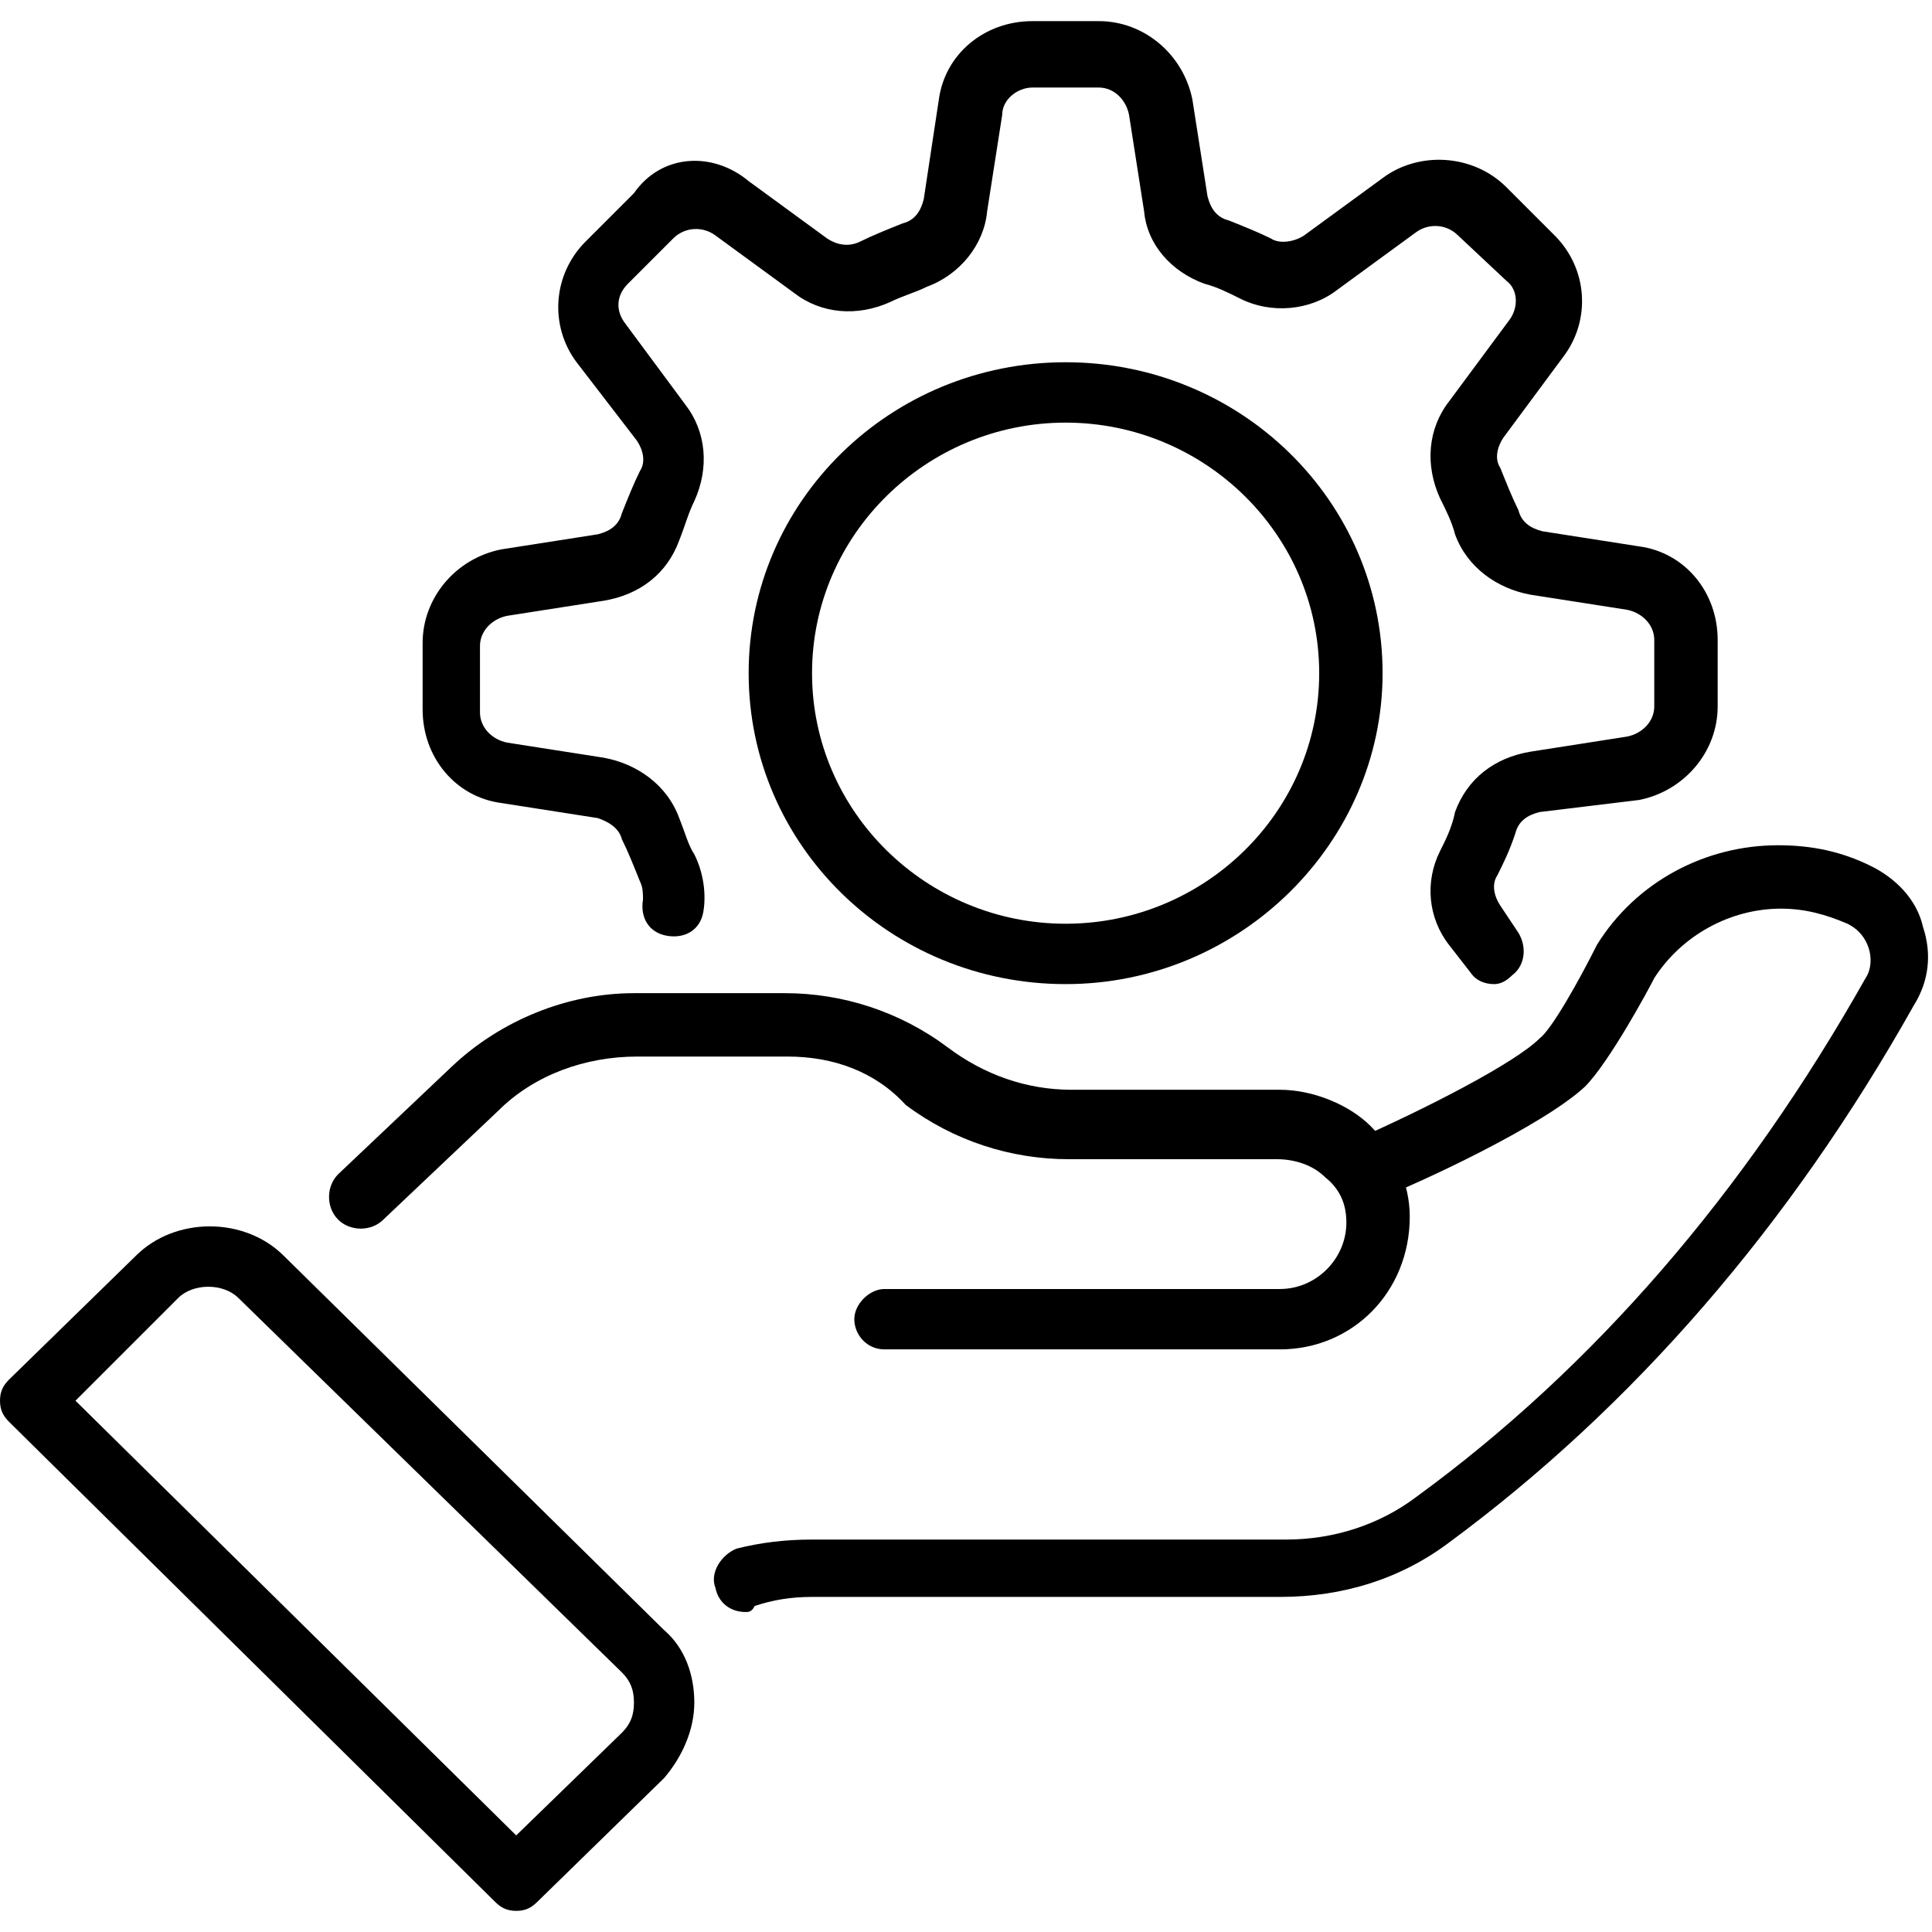 <svg id="Layer_1" height="512" viewBox="0 0 64 64" width="512" xmlns="http://www.w3.org/2000/svg"><g><g><g><path d="m49.5 32.6c-.3 0-.6-.1-.8-.4l-.7-.9c-.7-.9-.8-2.1-.3-3.1.2-.4.4-.8.5-1.3.4-1.1 1.3-1.8 2.5-2l3.2-.5c.5-.1.9-.5.9-1v-2.2c0-.5-.4-.9-.9-1l-3.2-.5c-1.1-.2-2.1-.9-2.5-2-.1-.4-.3-.8-.5-1.2-.5-1.1-.4-2.3.3-3.2l2-2.7c.3-.4.3-1-.1-1.3l-1.6-1.5c-.4-.4-1-.4-1.4-.1l-2.6 1.9c-.9.7-2.2.8-3.2.3-.4-.2-.8-.4-1.2-.5-1.1-.4-1.9-1.3-2-2.4l-.5-3.2c-.1-.5-.5-.9-1-.9h-2.2c-.5 0-1 .4-1 .9l-.5 3.2c-.1 1.1-.9 2.1-2 2.5-.4.2-.8.3-1.2.5-1.1.5-2.3.4-3.2-.3l-2.6-1.9c-.4-.3-1-.3-1.4.1l-1.5 1.5c-.4.4-.4.9-.1 1.3l2 2.7c.7.9.8 2.1.3 3.2-.2.4-.3.8-.5 1.3-.4 1.1-1.3 1.8-2.5 2l-3.2.5c-.5.1-.9.5-.9 1v2.2c0 .5.4.9.9 1l3.2.5c1.1.2 2.1.9 2.5 2 .2.5.3.9.5 1.2.3.6.4 1.3.3 1.9s-.6.9-1.2.8-.9-.6-.8-1.2c0-.2 0-.4-.1-.6-.2-.5-.4-1-.6-1.4-.1-.4-.5-.6-.8-.7l-3.2-.5c-1.5-.2-2.6-1.5-2.6-3.1v-2.2c0-1.5 1.1-2.8 2.6-3.1l3.2-.5c.4-.1.7-.3.8-.7.2-.5.4-1 .6-1.4.2-.3.1-.7-.1-1l-2-2.6c-.9-1.2-.8-2.9.3-4l1.6-1.6c.9-1.3 2.6-1.4 3.8-.4l2.6 1.9c.3.2.7.3 1.1.1s.9-.4 1.4-.6c.4-.1.6-.4.7-.8l.5-3.3c.2-1.5 1.5-2.6 3.1-2.6h2.2c1.5 0 2.8 1.1 3.1 2.6l.5 3.2c.1.4.3.7.7.8.5.2 1 .4 1.4.6.3.2.8.1 1.1-.1l2.6-1.9c1.2-.9 3-.8 4.1.3l1.6 1.6c1.1 1.1 1.2 2.8.3 4l-2 2.7c-.2.3-.3.7-.1 1 .2.5.4 1 .6 1.4.1.4.4.6.8.7l3.2.5c1.5.2 2.6 1.5 2.6 3.1v2.2c0 1.5-1.1 2.8-2.6 3.1l-3.3.4c-.4.1-.7.3-.8.7-.2.6-.4 1-.6 1.4-.2.3-.1.7.1 1l.6.9c.3.5.2 1.1-.2 1.4-.2.2-.4.3-.6.3z"/></g><g><path d="m35.3 32.6c-5.8 0-10.5-4.6-10.5-10.3s4.7-10.3 10.5-10.3 10.5 4.6 10.5 10.3c0 5.6-4.7 10.3-10.5 10.3zm0-18.6c-4.6 0-8.4 3.7-8.4 8.3s3.8 8.3 8.4 8.3 8.4-3.7 8.4-8.3-3.8-8.3-8.4-8.3z"/></g><g><path d="m24.7 53.4c-.5 0-.9-.3-1-.8-.2-.5.2-1.1.7-1.3.8-.2 1.6-.3 2.5-.3h15.7c1.6 0 3.1-.5 4.3-1.4 5.9-4.3 10.9-10.1 14.9-17.2.2-.3.2-.7.1-1s-.3-.6-.7-.8c-.7-.3-1.4-.5-2.2-.5-1.7 0-3.3.9-4.2 2.3-.2.4-1.5 2.8-2.3 3.6-1.4 1.3-5.5 3.2-6.8 3.7-.5.2-1.1 0-1.4-.5-.2-.5 0-1.1.5-1.4 2.5-1.1 5.4-2.6 6.2-3.4.4-.3 1.3-1.9 1.9-3.1 1.3-2.1 3.6-3.3 6-3.3 1.1 0 2.1.2 3.1.7.8.4 1.5 1.1 1.7 2 .3.9.2 1.8-.3 2.6-4.1 7.3-9.3 13.3-15.4 17.8-1.6 1.2-3.5 1.8-5.6 1.8h-15.5c-.7 0-1.3.1-1.9.3-.1.2-.2.2-.3.2z"/></g><g><path d="m42.4 44.7h-13.1c-.6 0-1-.5-1-1s.5-1 1-1h13.1c1.2 0 2.2-1 2.2-2.2 0-.6-.2-1.1-.7-1.5-.4-.4-1-.6-1.6-.6h-6.9c-1.9 0-3.8-.6-5.4-1.8-1-1.1-2.4-1.6-3.9-1.6h-5c-1.7 0-3.4.6-4.6 1.8l-3.8 3.6c-.4.4-1.1.4-1.5 0s-.4-1.1 0-1.5l3.8-3.6c1.6-1.5 3.8-2.4 6-2.4h5c1.9 0 3.8.6 5.4 1.8 1.2.9 2.6 1.4 4.1 1.4h6.9c1.1 0 2.3.5 3 1.2.8.8 1.3 1.9 1.3 3 0 2.5-1.9 4.4-4.3 4.4z"/></g><g><path d="m17.1 63.3c-.3 0-.5-.1-.7-.3l-16.1-15.9c-.2-.2-.3-.4-.3-.7s.1-.5.3-.7l4.2-4.1c1.3-1.3 3.6-1.3 4.9 0l12.6 12.4c.7.6 1 1.5 1 2.4s-.4 1.8-1 2.5l-4.2 4.1c-.2.2-.4.3-.7.3zm-14.6-16.9 14.6 14.4 3.5-3.4c.3-.3.4-.6.4-1s-.1-.7-.4-1l-12.7-12.4c-.5-.5-1.5-.5-2 0z"/></g></g></g></svg>